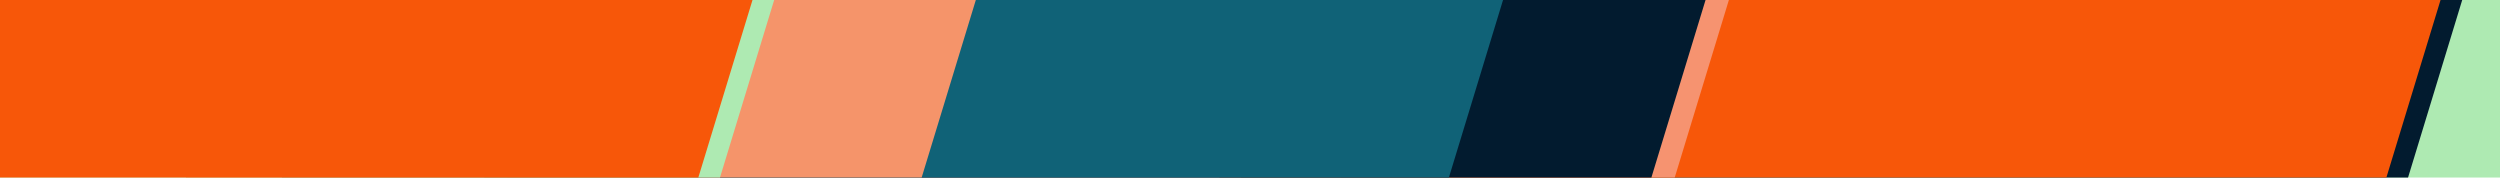 <svg xmlns="http://www.w3.org/2000/svg" viewBox="0 0 3000 213" width="3000" height="213"><style>.a{fill:#aeeab2}.b{fill:#021b2f}.c{fill:#f75709}.d{fill:#f69370}.e{fill:#106277}.f{fill:#f5946a}</style><path class="a" d="m1569-96.3l1526 29.6-101.4 332.4-1368.4 68.6z"></path><path class="b" d="m1449-96.3l1526 29.6-101.4 332.4-1368.4 68.6z"></path><path class="c" d="m1423-96.3l1526 29.6-101.4 332.4-1368.4 68.6z"></path><path class="d" d="m569-96.3l1526 29.6-101.4 332.4-1368.4 68.6z"></path><path class="b" d="m541-96.3l1526 29.6-101.4 332.4-1368.4 68.6z"></path><path class="e" d="m298-96.3l1526 29.6-101.4 332.4-1368.4 68.6z"></path><path class="f" d="m193-19l978 19-65 213-877 44z"></path><path class="a" d="m-49-19l978 19-65 213-877 44z"></path><path class="c" d="m-75-19l978 19-65 213-877 44z"></path></svg>